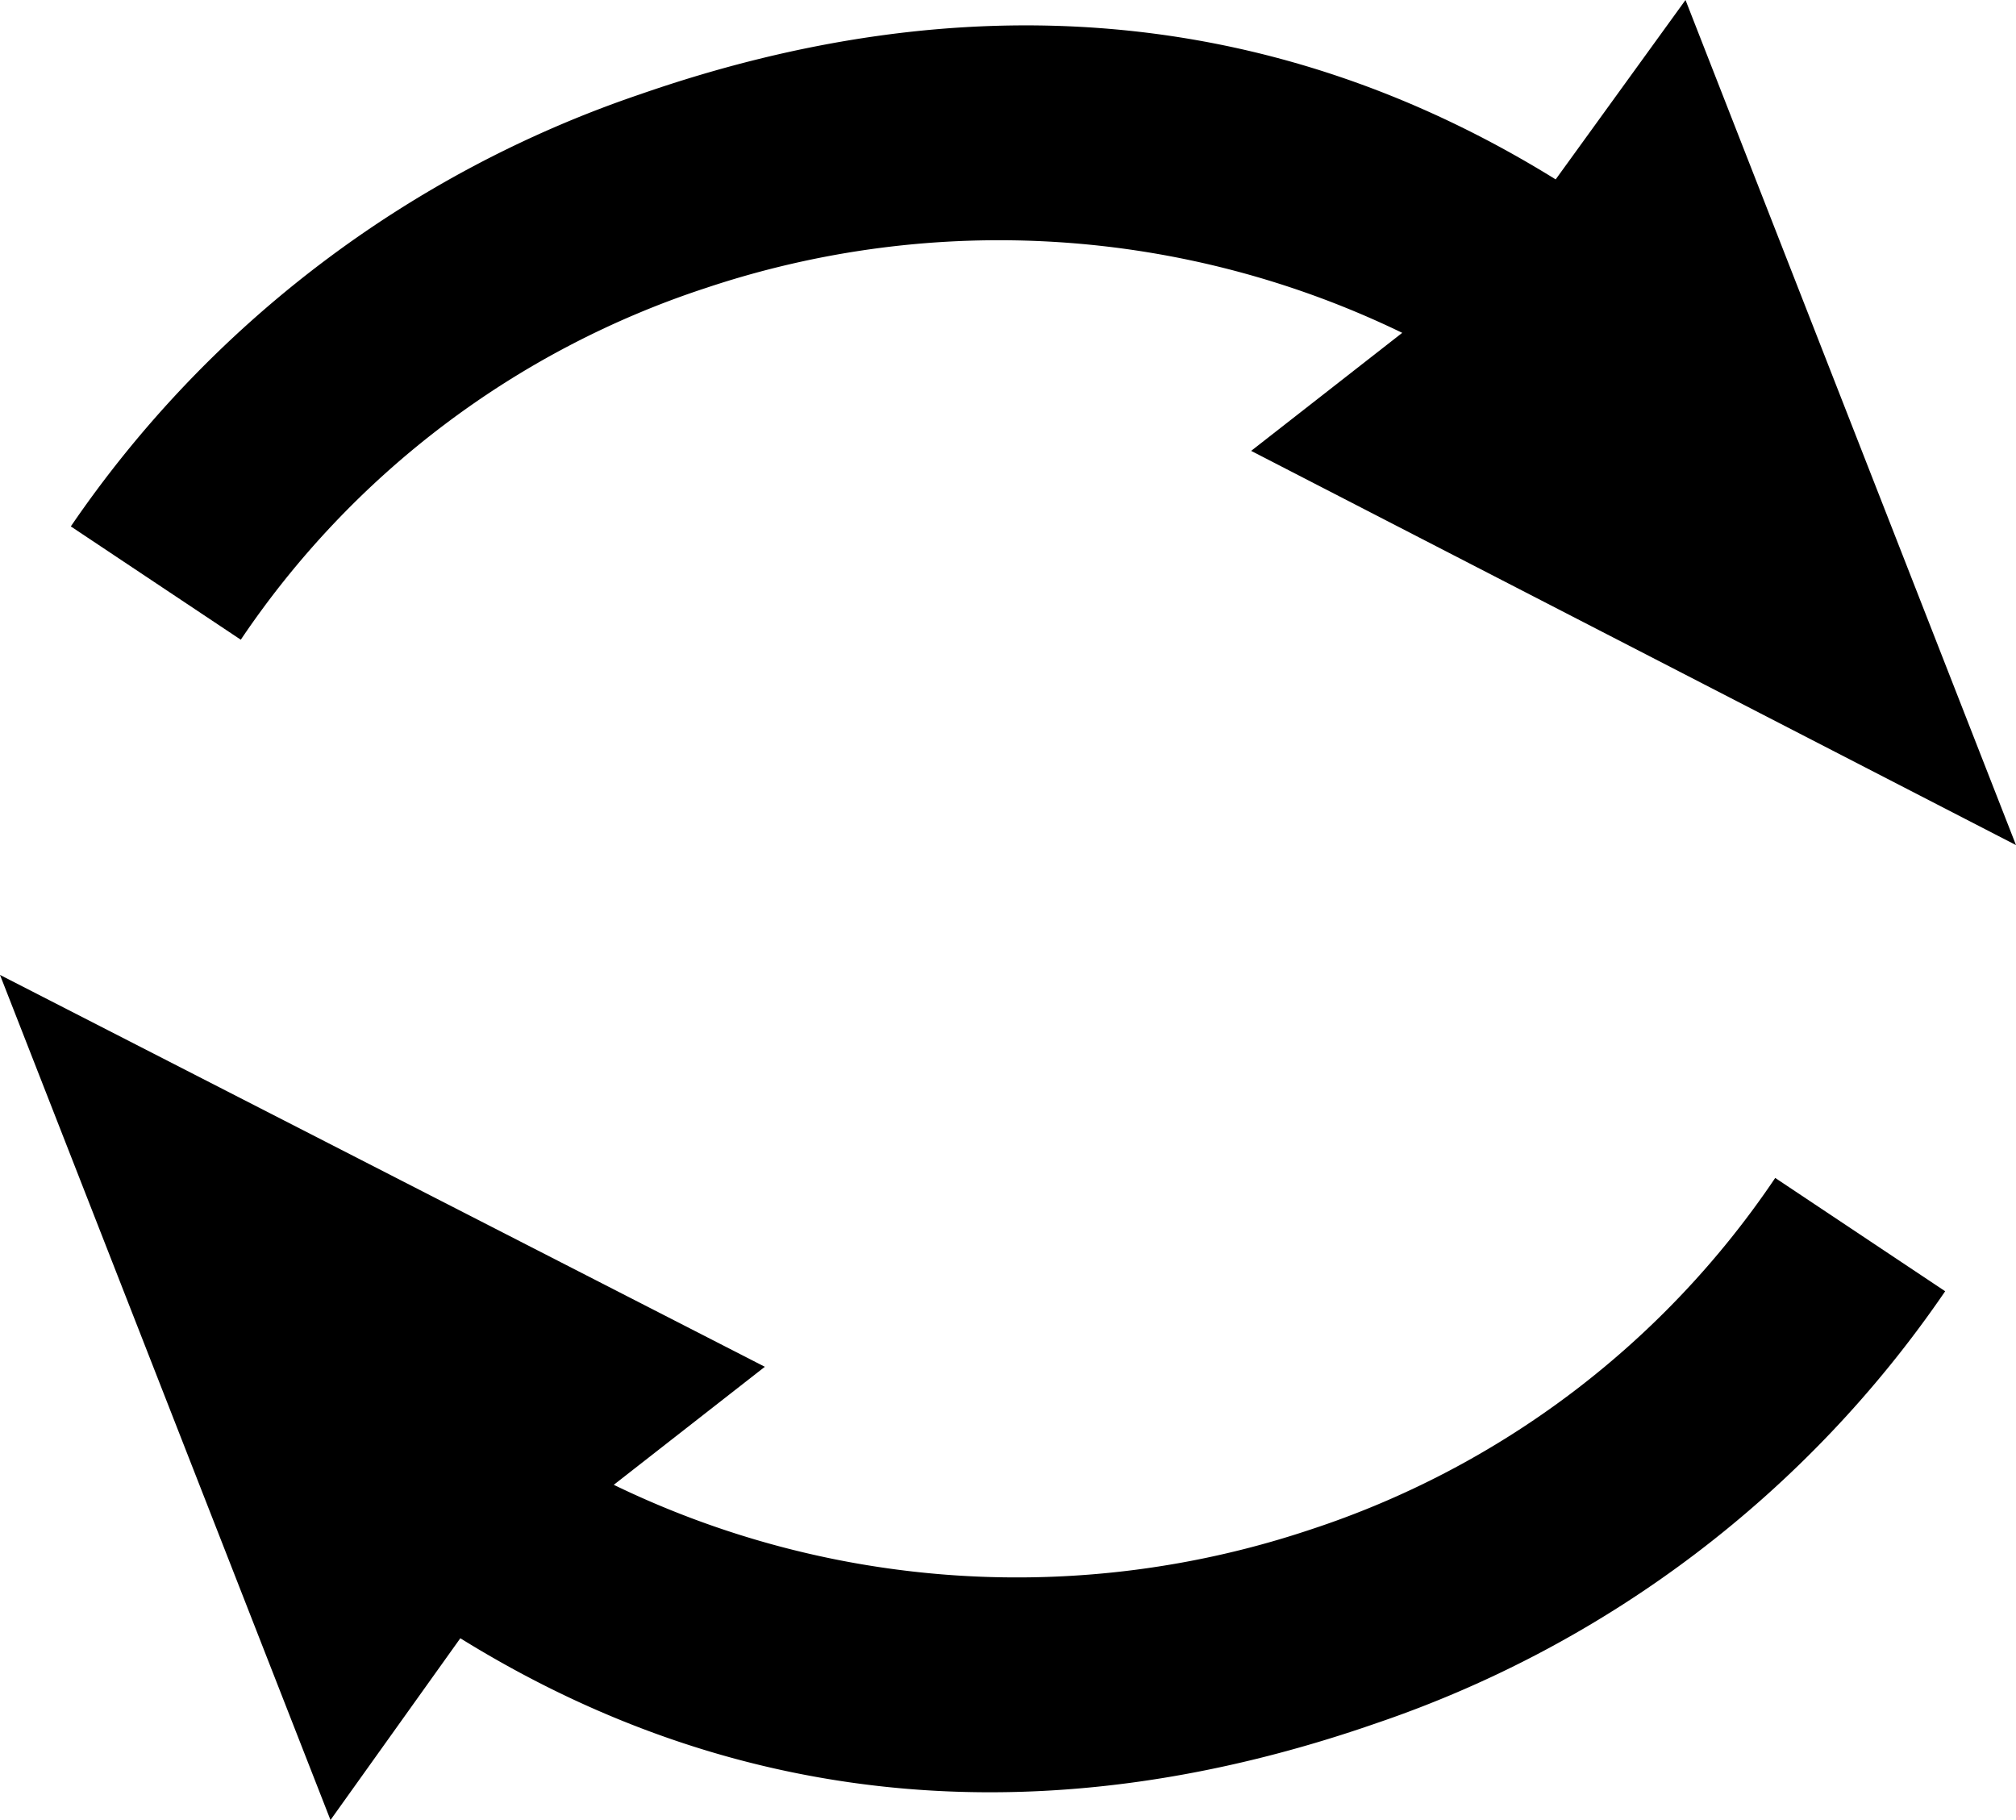 <svg xmlns="http://www.w3.org/2000/svg" viewBox="0 0 85.4 77.1"><title>change_black</title><g id="Слой_2" data-name="Слой 2"><g id="Слой_1-2" data-name="Слой 1"><path d="M65.9,7.6C53.8.1,40.6-.7,27.1,4A47.76,47.76,0,0,0,3,22.3l7.2,4.8A38,38,0,0,1,29.9,12.2a39.14,39.14,0,0,1,29.5,1.9l-6.4,5L85.4,35.8,71.4,0Z"/><path d="M19.5,69.4c12.1,7.5,25.3,8.3,38.8,3.6A47.76,47.76,0,0,0,82.4,54.7l-7.2-4.8A38,38,0,0,1,55.5,64.8,39.14,39.14,0,0,1,26,62.9l6.4-5L0,41.3,14,77.1Z"/></g></g></svg>